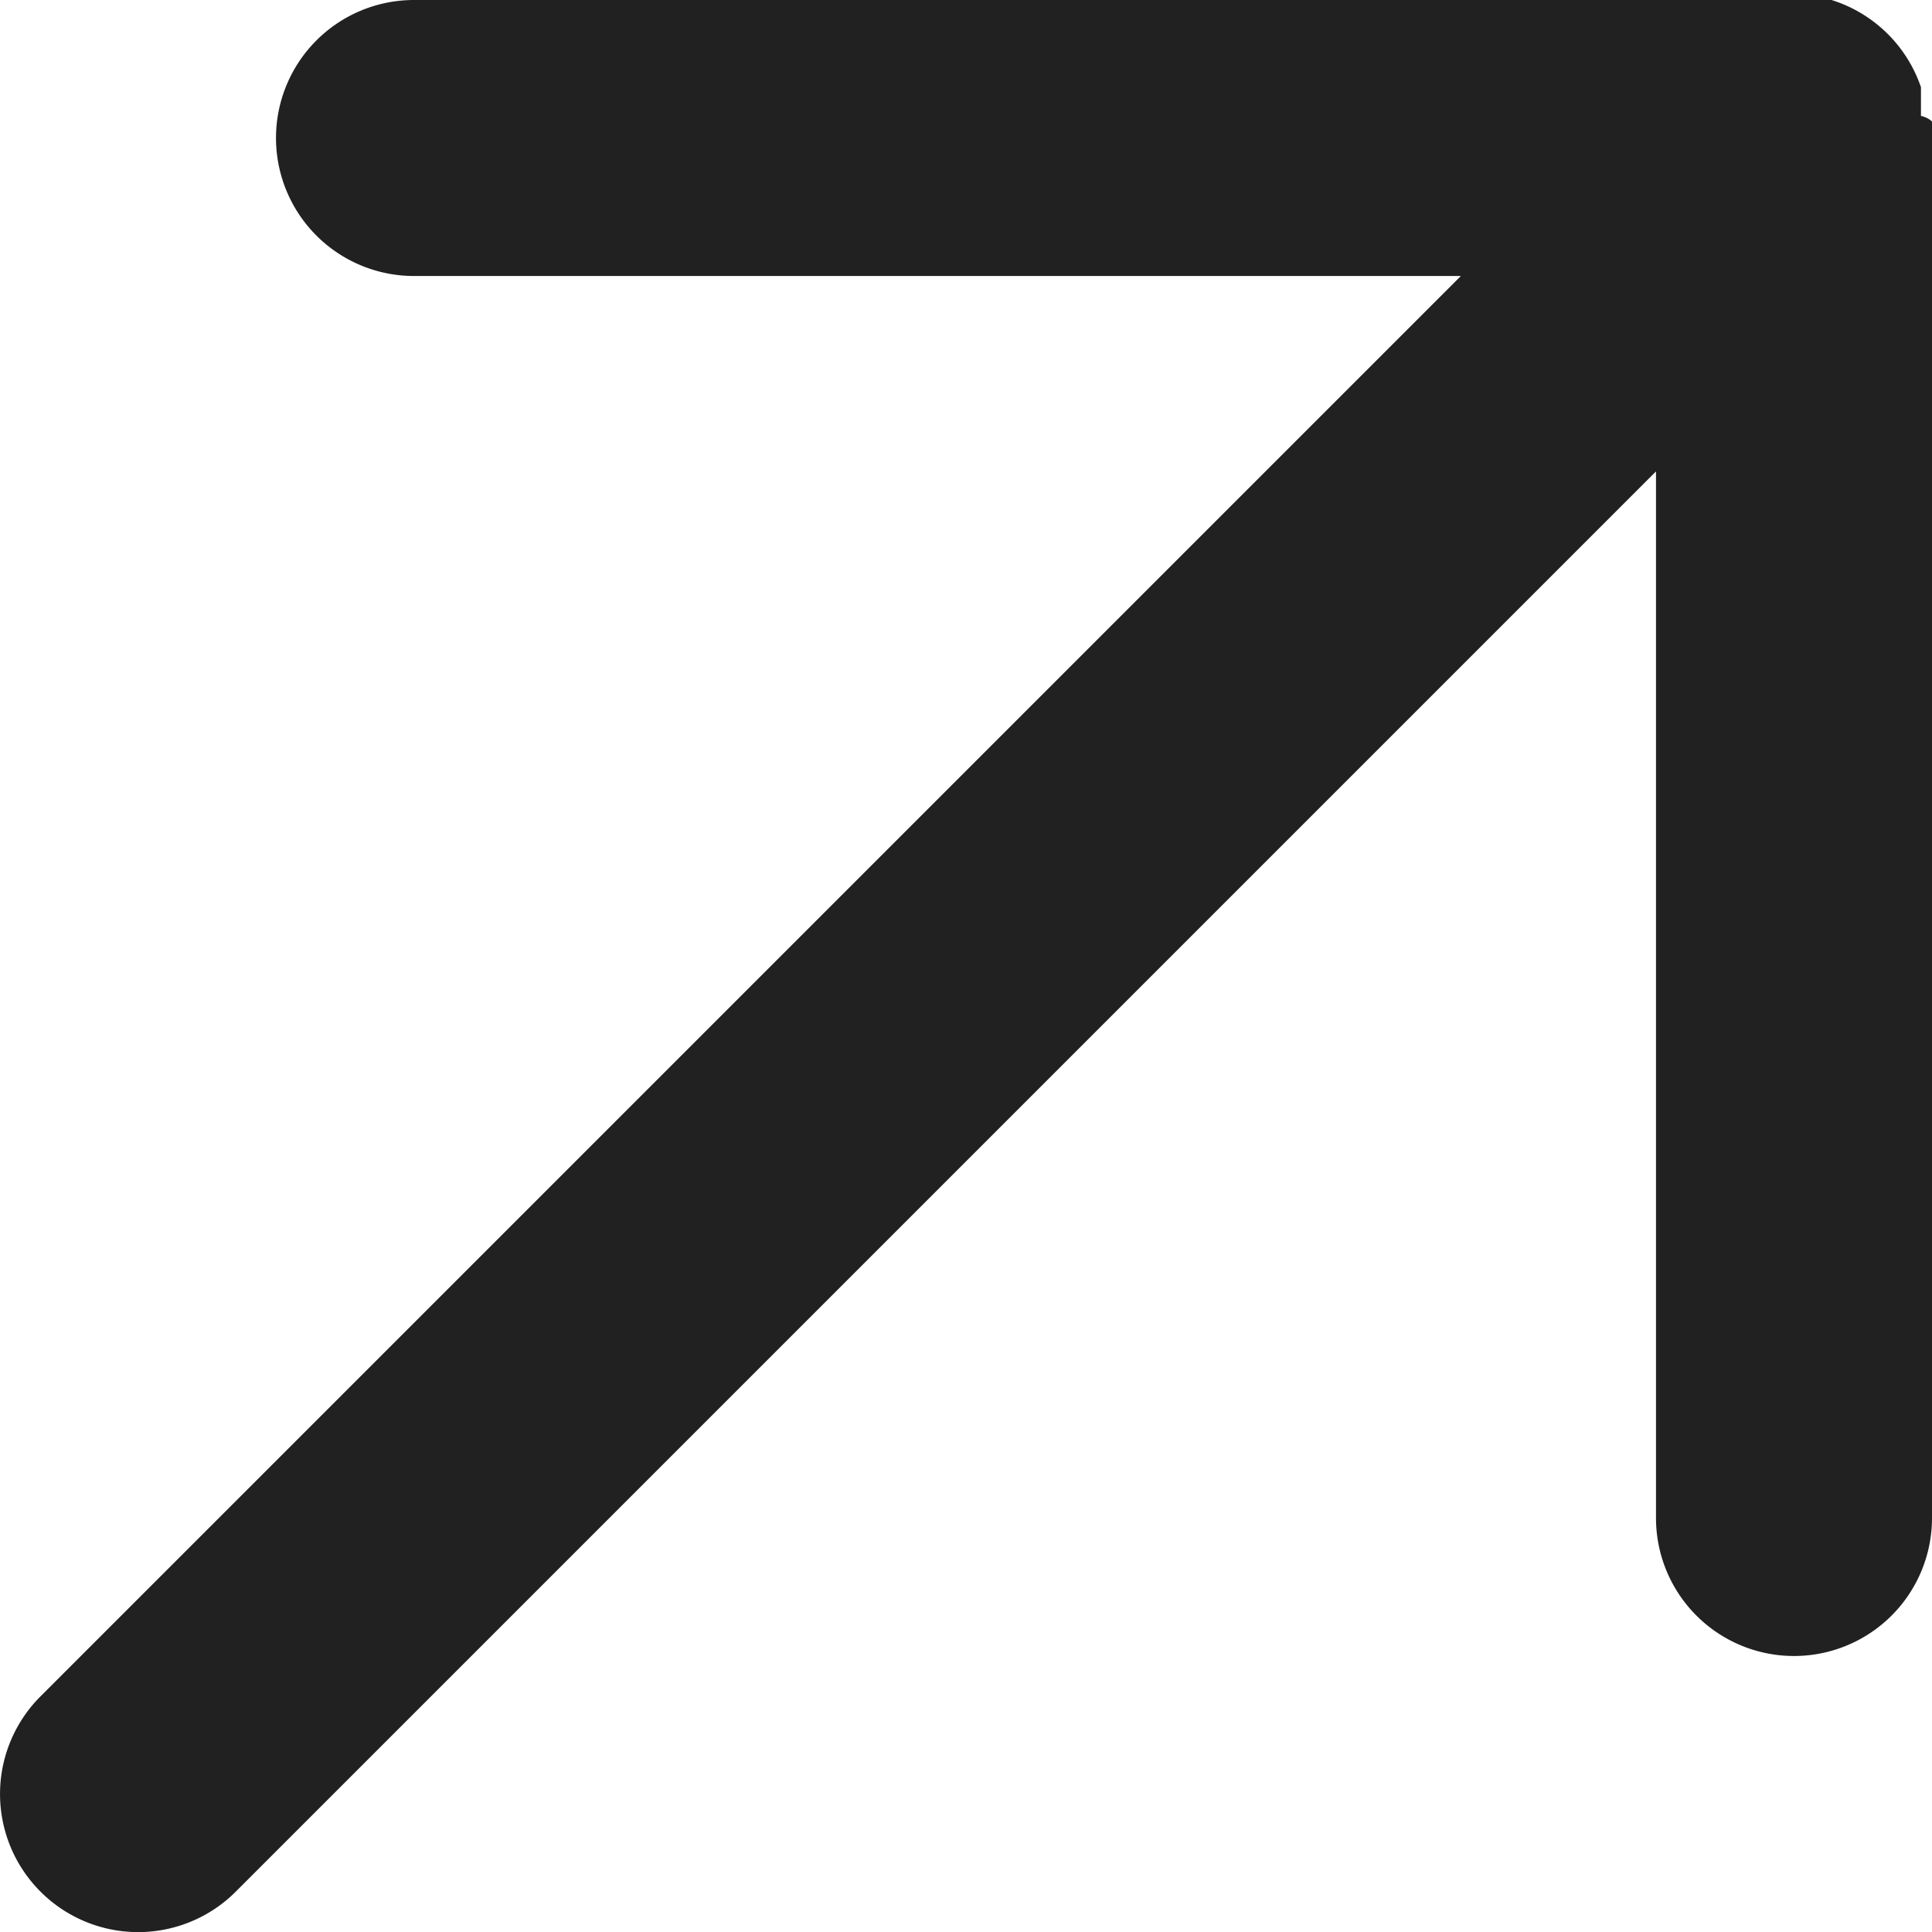 <svg xmlns="http://www.w3.org/2000/svg" width="7" height="7" viewBox="0 0 7 7">
  <path id="合体_11" data-name="合体 11" d="M.147,6.854a.5.5,0,0,1,0-.708L5.293,1H1.5a.5.5,0,0,1,0-1H6.585l.009,0h0l.008,0h0l.007,0h.011l.007,0h0l.009,0h0a.5.5,0,0,1,.324.316h0l0,.01v0l0,.008V.372l0,.007v0l0,.009v0l0,.01h0l0,.011h0s0,.007,0,.011h0A.087.087,0,0,1,7,.44H7V.453S7,.46,7,.463a.011.011,0,0,0,0,0S7,.472,7,.475v0S7,.485,7,.487V5.5a.5.5,0,0,1-1,0V1.708L.854,6.854a.5.5,0,0,1-.707,0Z" fill="#212121"/>
</svg>
